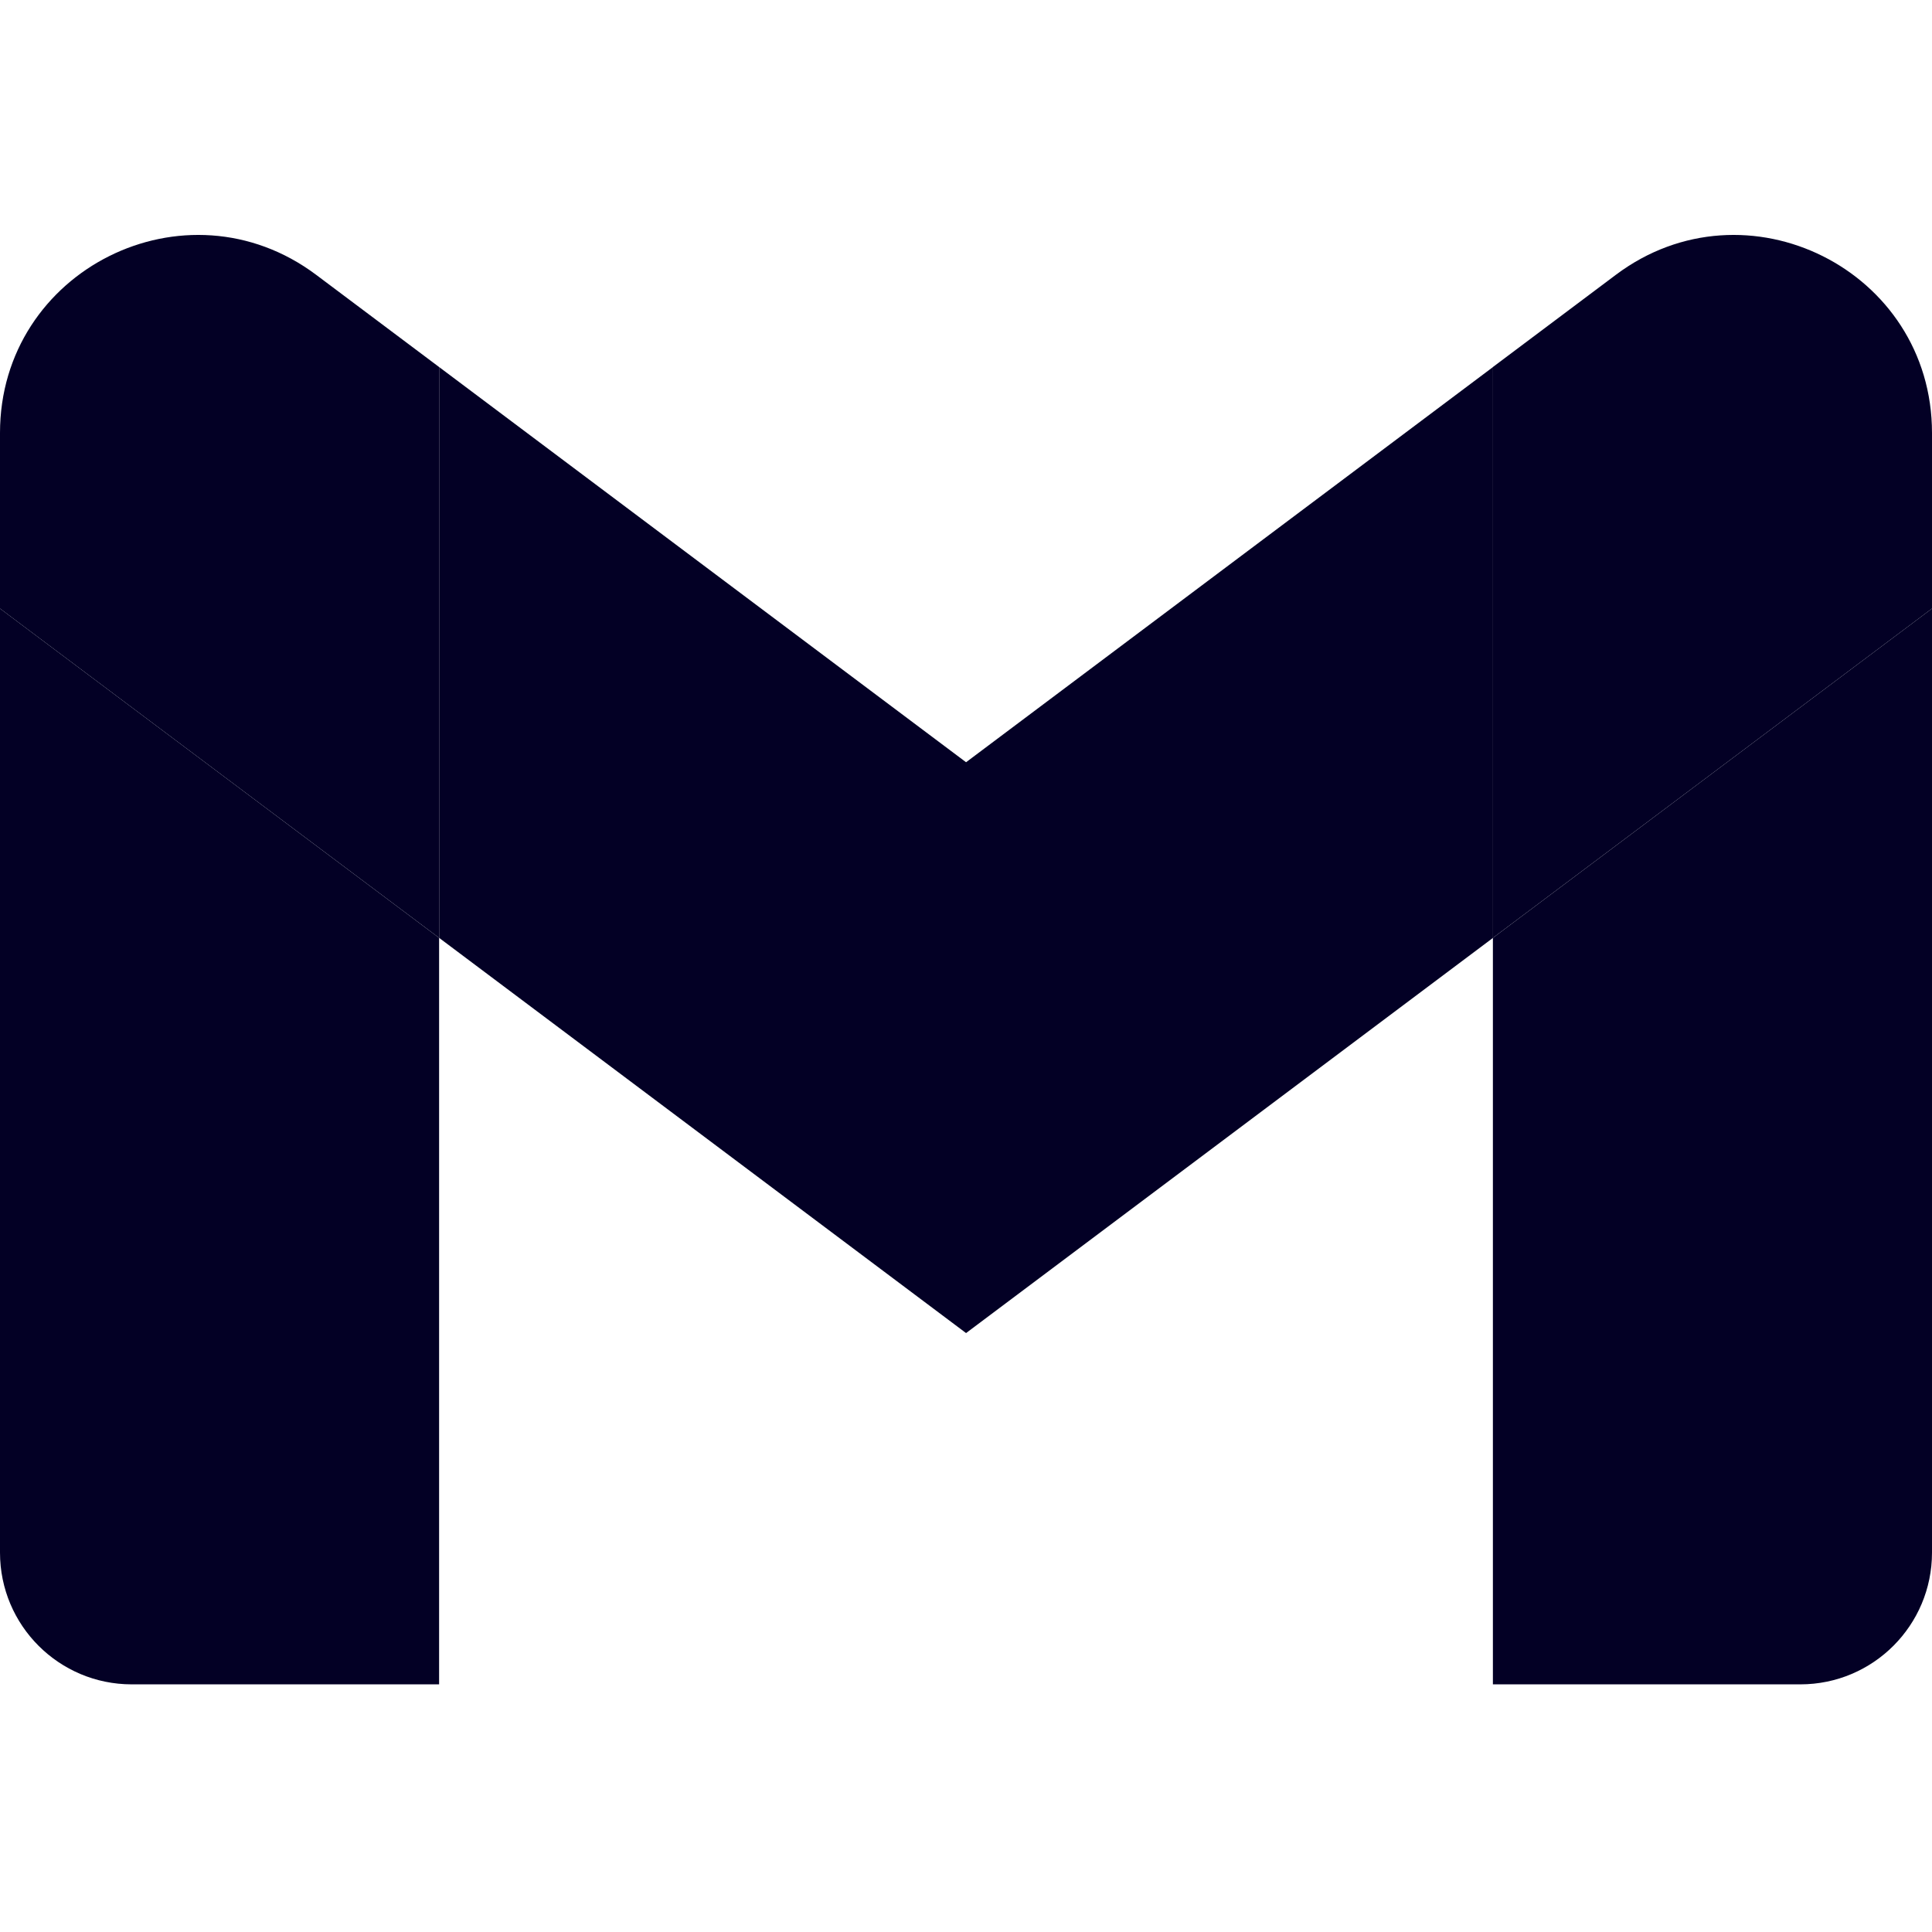 <svg width="150" height="150" viewBox="0 0 150 150" fill="none" xmlns="http://www.w3.org/2000/svg">
<path d="M10.227 130.773H34.092V72.817L0 47.248V120.545C0 126.204 4.585 130.773 10.227 130.773Z" fill="#030025"/>
<path d="M115.908 130.773H139.772C145.432 130.773 150 126.187 150 120.545V47.248L115.908 72.817" fill="#030025"/>
<path d="M115.908 28.496V72.815L150 47.247V33.61C150 20.962 135.562 13.752 125.454 21.337" fill="#030025"/>
<path d="M34.095 72.817V28.498L75.005 59.18L115.915 28.498V72.817L75.005 103.499" fill="#030025"/>
<path d="M0 33.61V47.247L34.092 72.815V28.496L24.546 21.337C14.421 13.752 0 20.962 0 33.61Z" fill="#030025"/>
</svg>
